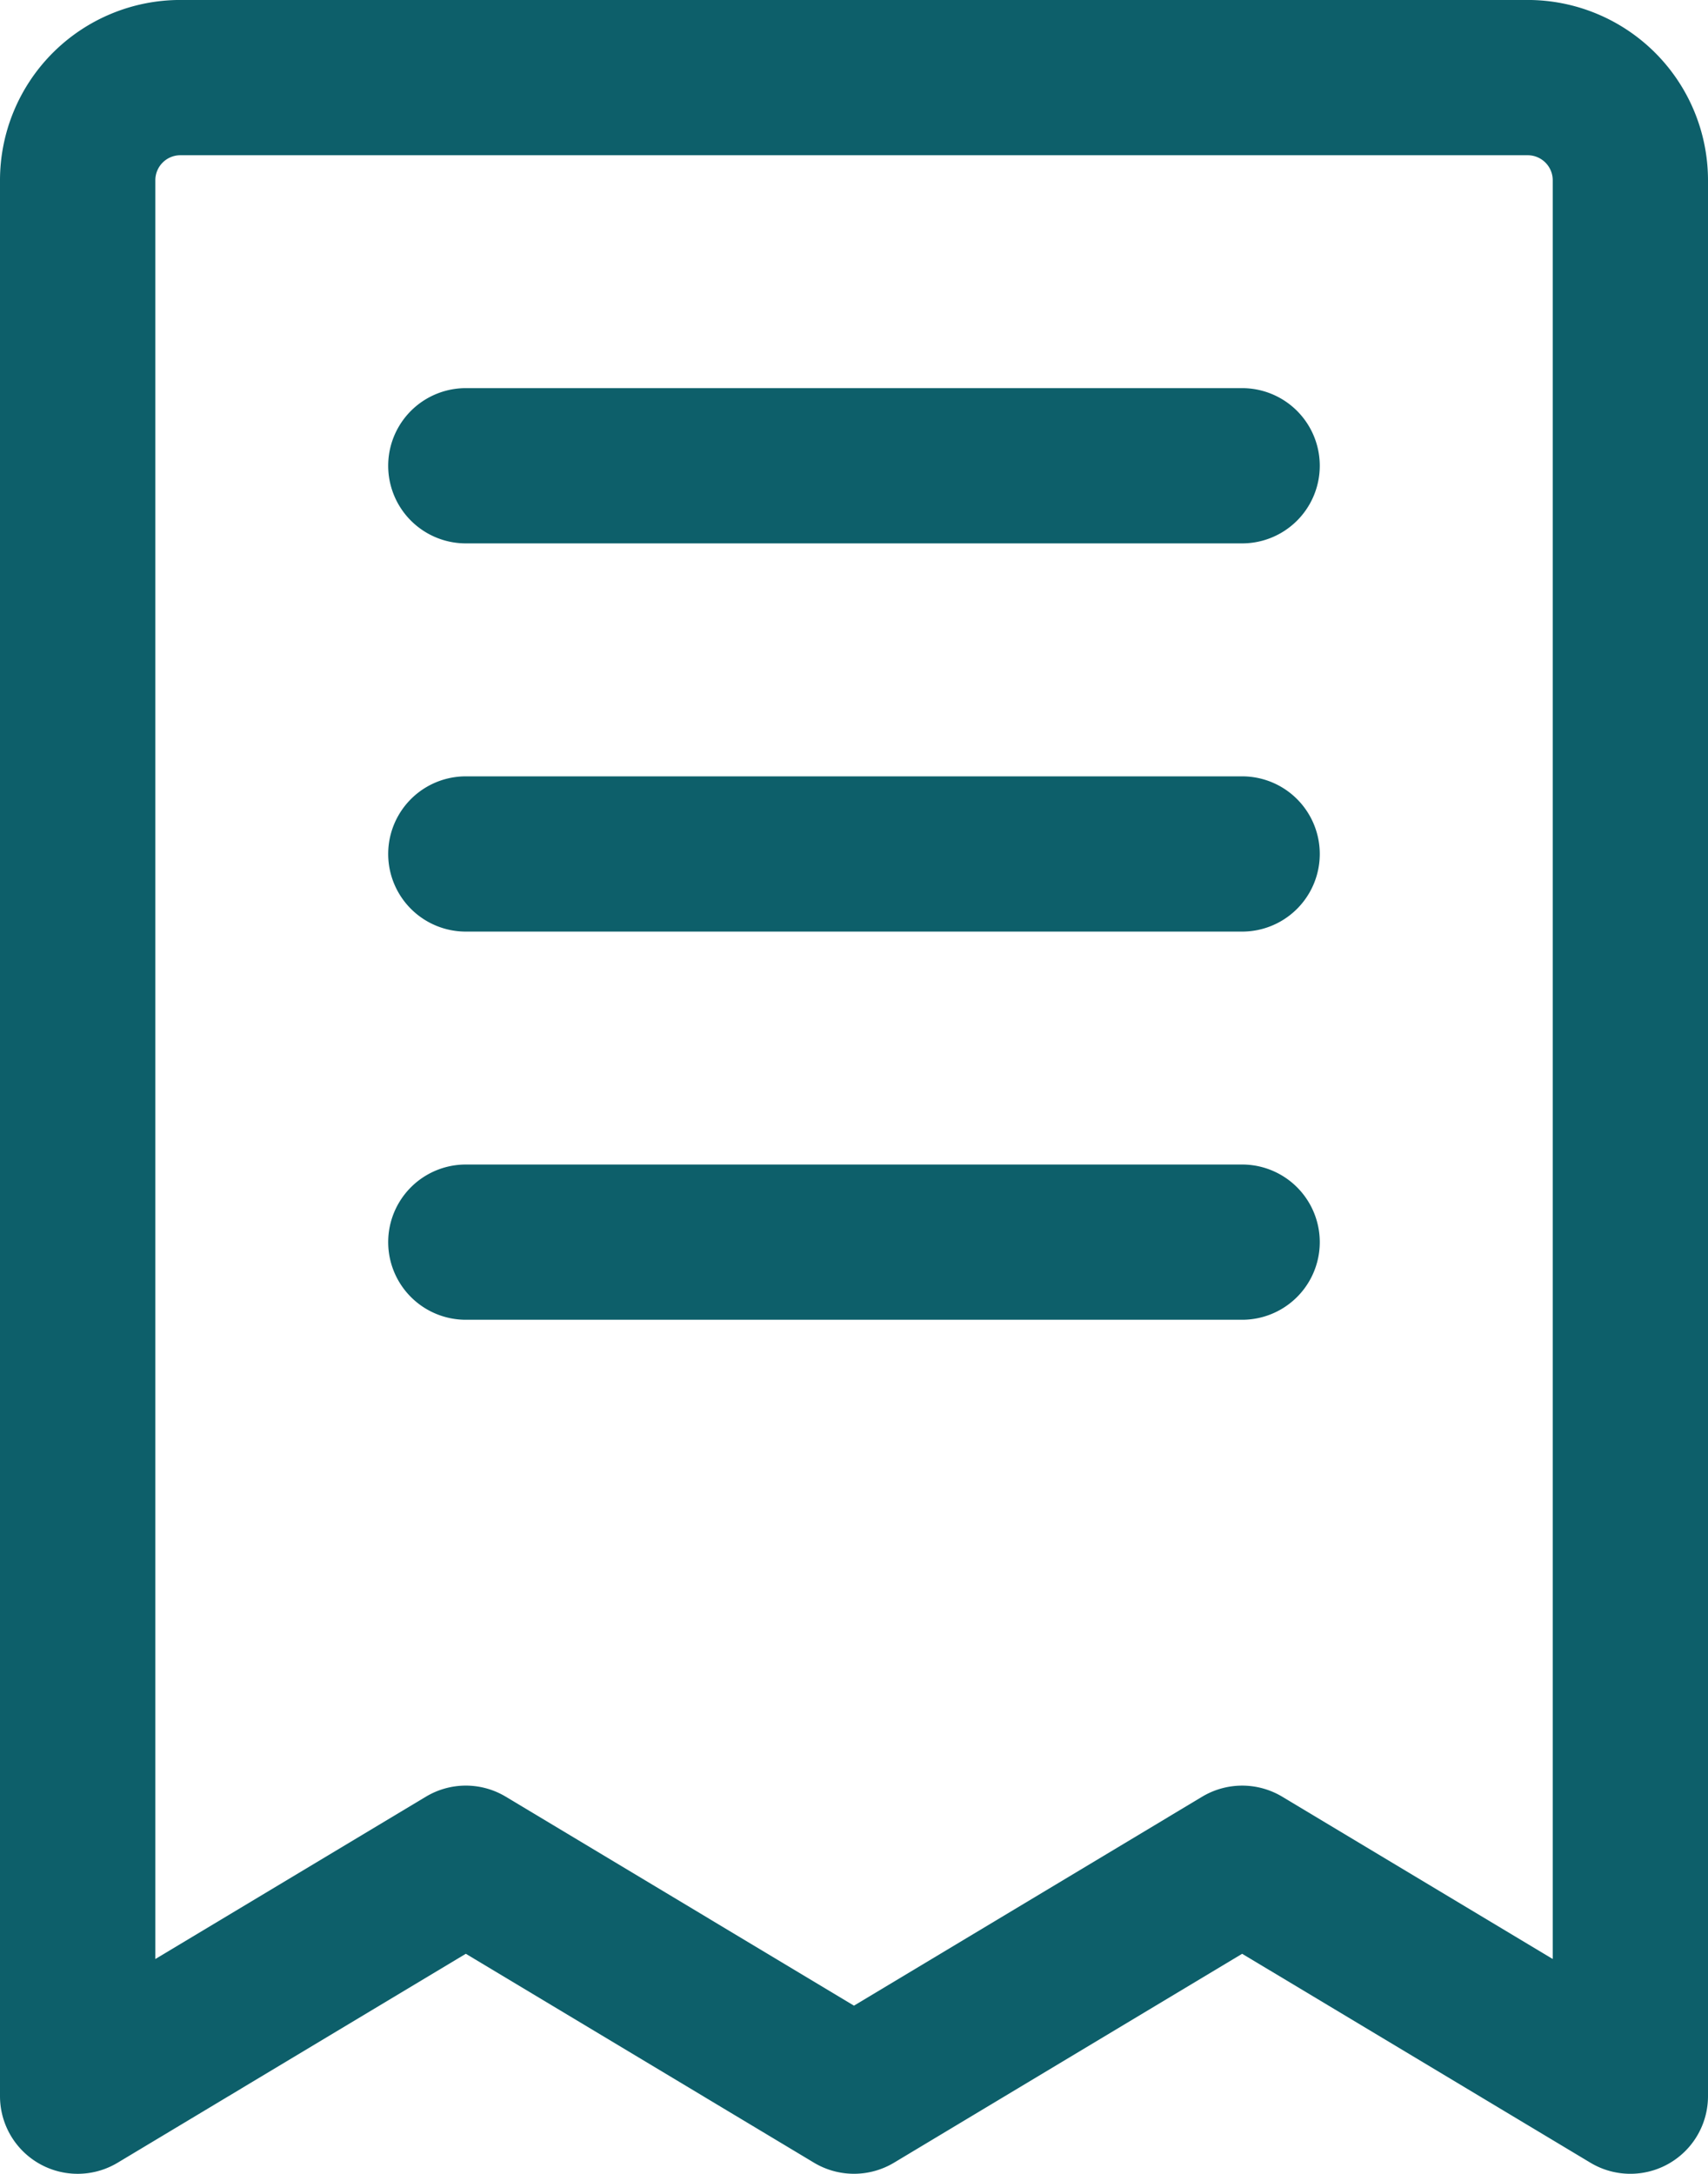 <svg id="Group_3236" data-name="Group 3236" xmlns="http://www.w3.org/2000/svg" xmlns:xlink="http://www.w3.org/1999/xlink" width="51.073" height="65" viewBox="0 0 51.073 65">
  <defs>
    <clipPath id="clip-path">
      <rect id="Rectangle_834" data-name="Rectangle 834" width="51.073" height="65" fill="#0d5f6a"/>
    </clipPath>
  </defs>
  <g id="Group_3235" data-name="Group 3235" transform="translate(0 0)" clip-path="url(#clip-path)">
    <path id="Path_3907" data-name="Path 3907" d="M45.684,0H5.389A5.394,5.394,0,0,0,0,5.389V62.68a2.322,2.322,0,0,0,3.517,1.99l10.412-6.248L24.342,64.67a2.326,2.326,0,0,0,2.389,0l10.412-6.248L47.558,64.67a2.321,2.321,0,0,0,3.515-1.99V5.389A5.394,5.394,0,0,0,45.684,0m.746,58.578-8.09-4.854a2.329,2.329,0,0,0-2.391,0L25.536,59.973,15.124,53.725a2.317,2.317,0,0,0-2.389,0l-8.09,4.854V5.389a.748.748,0,0,1,.744-.746H45.684a.748.748,0,0,1,.746.746Z" transform="translate(0 -0.001)" fill="#0d5f6a"/>
    <path id="Path_3908" data-name="Path 3908" d="M31.414,5.878H8.2a2.321,2.321,0,1,0,0,4.642H31.414a2.321,2.321,0,1,0,0-4.642" transform="translate(5.729 5.728)" fill="#0d5f6a"/>
    <path id="Path_3909" data-name="Path 3909" d="M31.414,11.756H8.2a2.321,2.321,0,1,0,0,4.642H31.414a2.321,2.321,0,1,0,0-4.642" transform="translate(5.729 11.458)" fill="#0d5f6a"/>
    <path id="Path_3910" data-name="Path 3910" d="M31.414,17.634H8.2a2.321,2.321,0,1,0,0,4.642H31.414a2.321,2.321,0,1,0,0-4.642" transform="translate(5.729 17.187)" fill="#0d5f6a"/>
  </g>
</svg>
